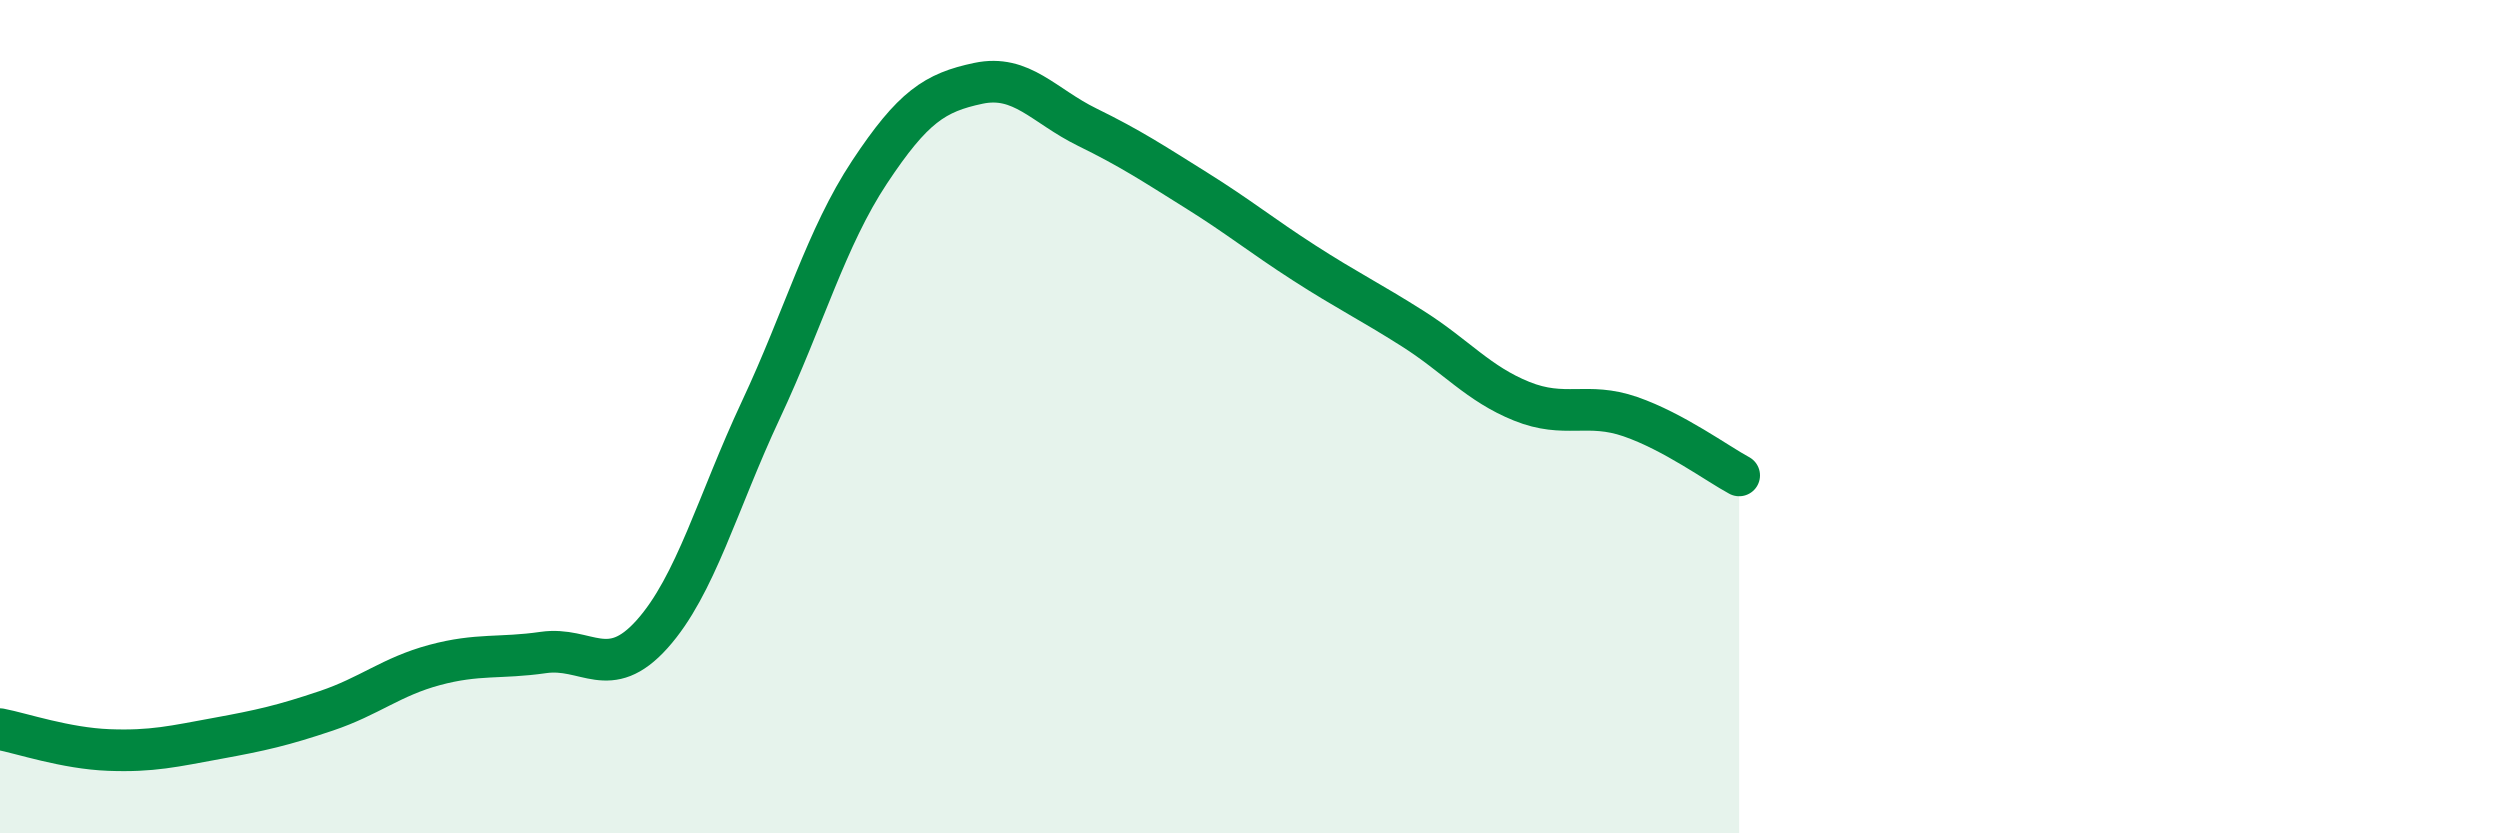 
    <svg width="60" height="20" viewBox="0 0 60 20" xmlns="http://www.w3.org/2000/svg">
      <path
        d="M 0,17.5 C 0.52,17.6 1.57,17.96 2.61,18 C 3.65,18.04 4.18,17.91 5.22,17.72 C 6.26,17.53 6.79,17.41 7.83,17.06 C 8.87,16.71 9.39,16.24 10.43,15.96 C 11.47,15.68 12,15.81 13.04,15.66 C 14.08,15.51 14.61,16.38 15.65,15.22 C 16.69,14.06 17.22,12.06 18.26,9.84 C 19.3,7.62 19.83,5.7 20.87,4.13 C 21.91,2.56 22.44,2.22 23.48,2 C 24.52,1.78 25.05,2.54 26.09,3.05 C 27.13,3.56 27.66,3.91 28.7,4.56 C 29.74,5.21 30.26,5.64 31.3,6.31 C 32.34,6.98 32.87,7.23 33.91,7.89 C 34.95,8.55 35.48,9.21 36.52,9.63 C 37.56,10.05 38.09,9.64 39.13,10 C 40.17,10.36 41.22,11.13 41.74,11.41L41.74 20L0 20Z"
        fill="#008740"
        opacity="0.1"
        stroke-linecap="round"
        stroke-linejoin="round"
      />
      <path
        d="M 0,17.5 C 0.52,17.6 1.57,17.96 2.61,18 C 3.65,18.04 4.18,17.91 5.22,17.72 C 6.26,17.53 6.79,17.41 7.83,17.06 C 8.87,16.71 9.39,16.24 10.43,15.96 C 11.47,15.68 12,15.81 13.04,15.66 C 14.08,15.51 14.61,16.38 15.65,15.22 C 16.69,14.06 17.22,12.06 18.26,9.84 C 19.3,7.62 19.83,5.7 20.87,4.13 C 21.91,2.56 22.44,2.22 23.48,2 C 24.52,1.78 25.05,2.54 26.09,3.05 C 27.13,3.56 27.66,3.91 28.7,4.56 C 29.74,5.21 30.26,5.64 31.3,6.31 C 32.34,6.98 32.87,7.23 33.91,7.89 C 34.95,8.55 35.48,9.21 36.52,9.63 C 37.56,10.05 38.09,9.64 39.13,10 C 40.17,10.36 41.22,11.13 41.74,11.41"
        stroke="#008740"
        stroke-width="1"
        fill="none"
        stroke-linecap="round"
        stroke-linejoin="round"
      />
    </svg>
  